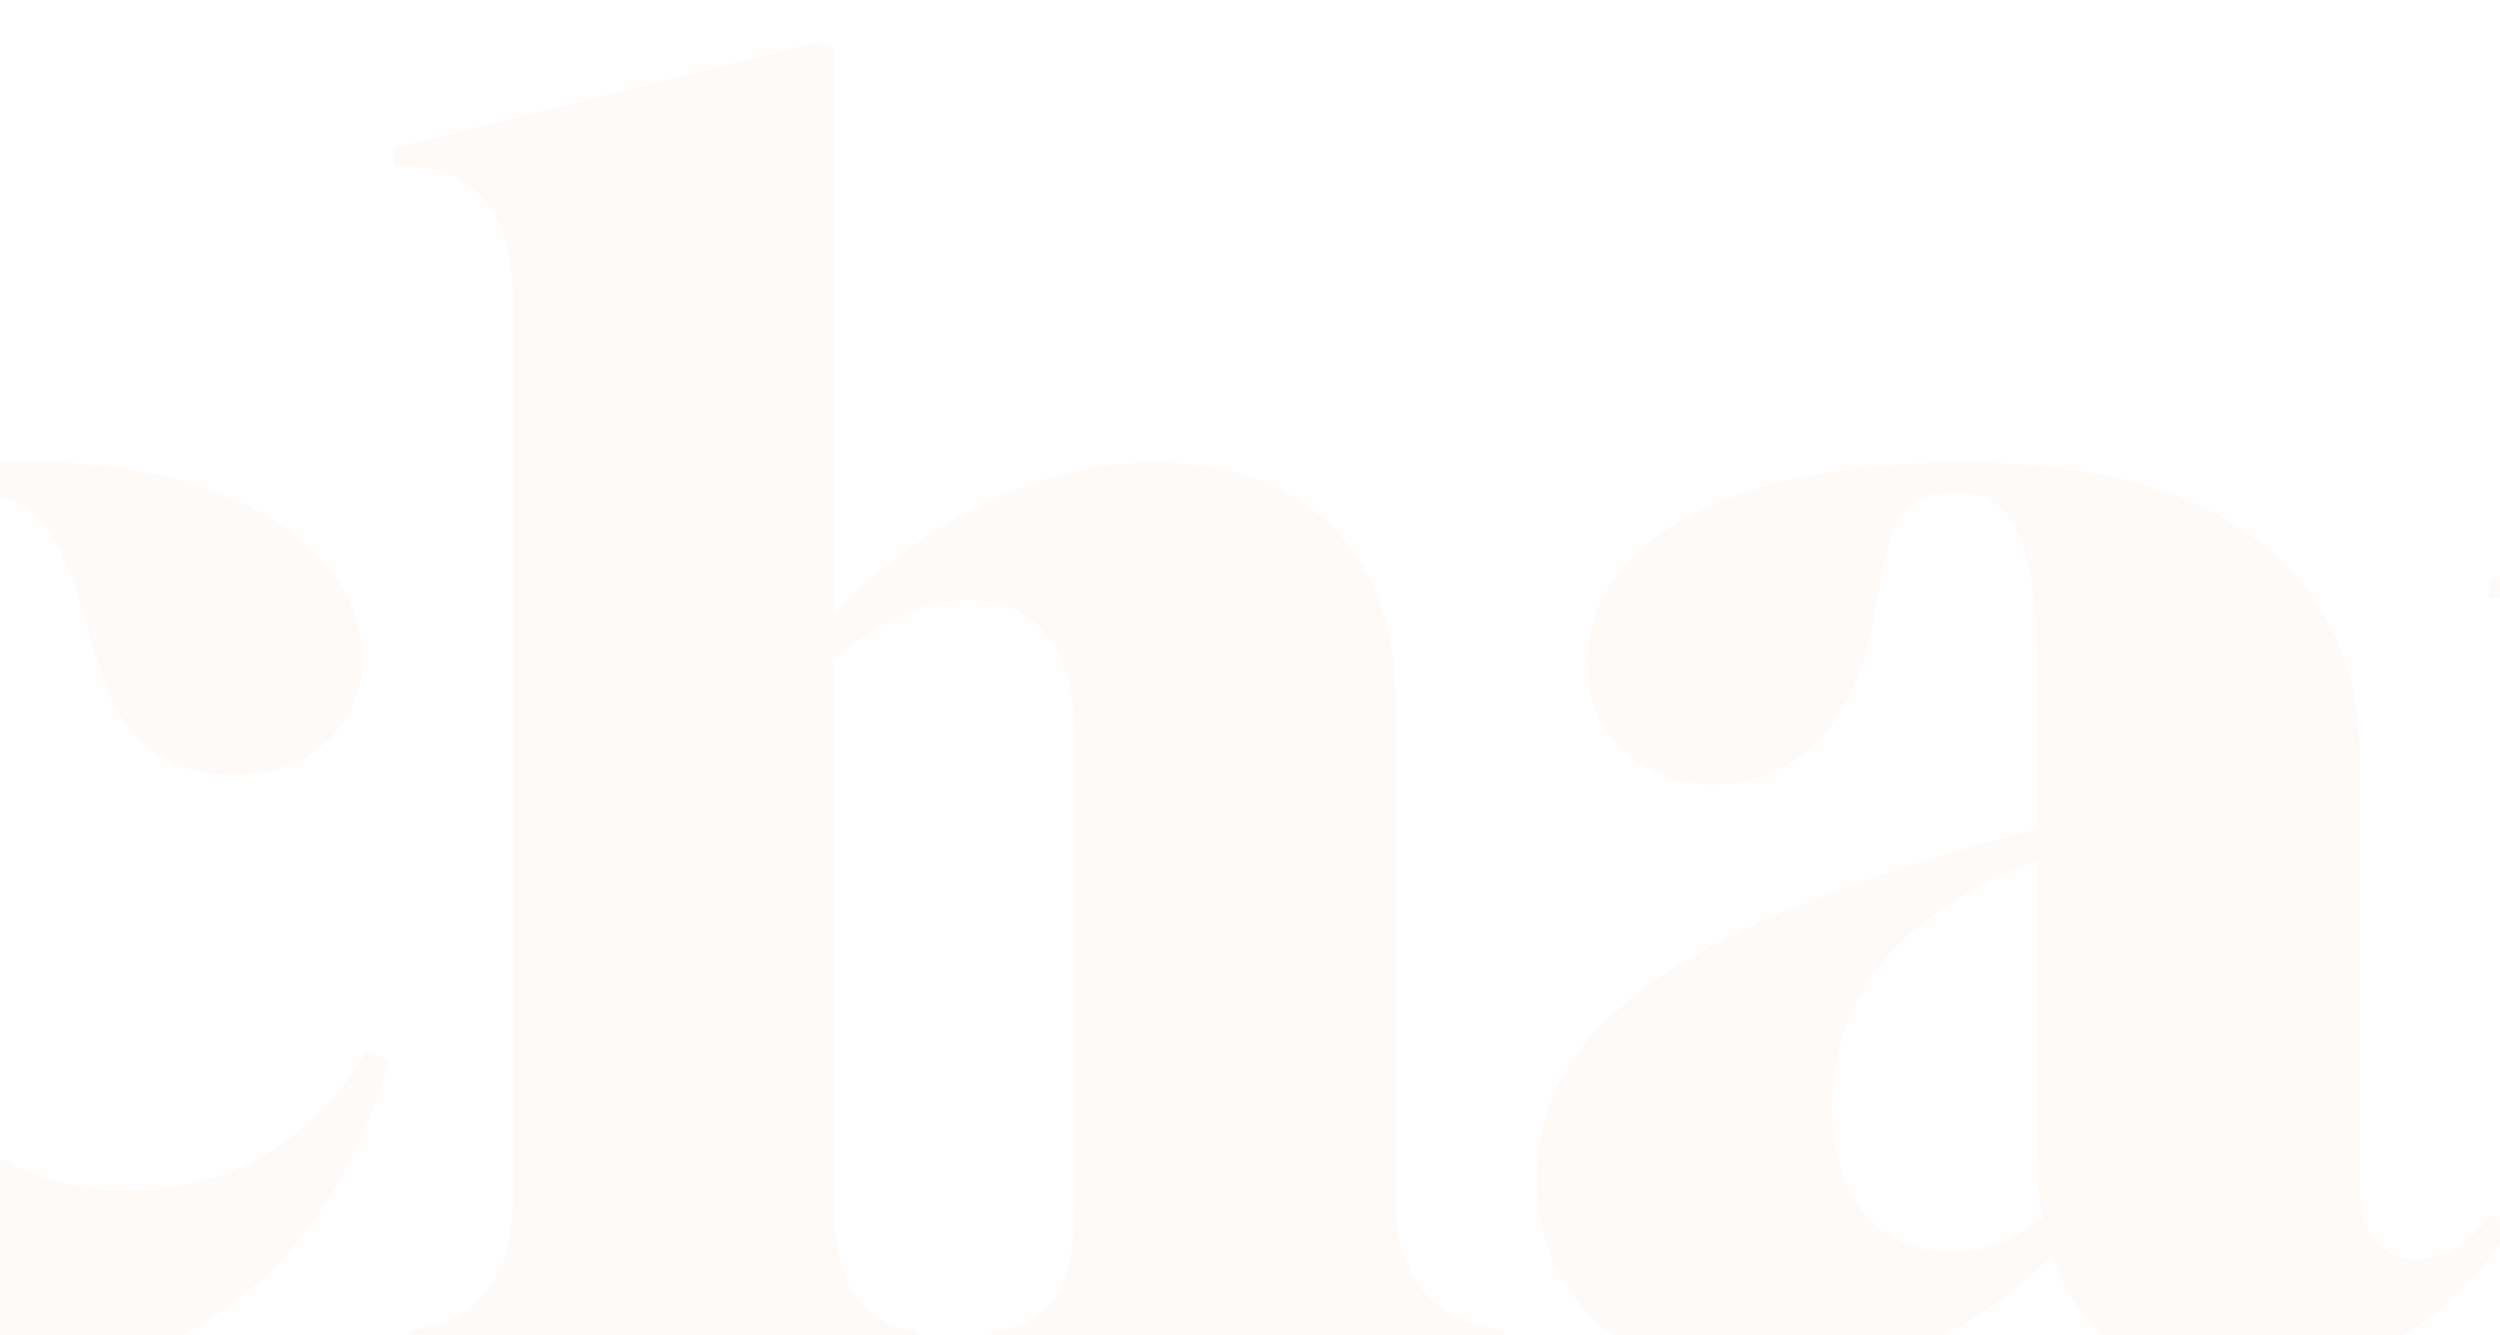 <?xml version="1.0" encoding="UTF-8"?>
<svg xmlns="http://www.w3.org/2000/svg" width="1440" height="769" viewBox="0 0 1440 769" fill="none">
  <g opacity="0.05">
    <mask id="mask0_753_1103" style="mask-type:alpha" maskUnits="userSpaceOnUse" x="0" y="-69" width="1440" height="838">
      <rect y="-69" width="1440" height="838" fill="#D9D9D9"></rect>
    </mask>
    <g mask="url(#mask0_753_1103)">
      <path d="M-7.088 285.62C-50.5 285.62 -88.281 347.849 -88.281 465.779C-88.281 608.412 -23.735 685.668 75.248 685.668C131.961 685.668 180.922 657.818 210.951 605.265L224.334 610.615C189.817 730.747 105.277 796.124 -13.698 796.124C-152.747 796.124 -269.518 694.243 -269.518 540.832C-269.518 387.422 -148.258 266.266 18.617 266.266C146.568 266.266 208.83 325.27 208.83 378.846C208.83 416.373 179.861 446.426 134.246 446.426C99.728 446.426 73.045 428.174 60.805 394.974C46.361 357.447 39.67 285.541 -7.088 285.541V285.62Z" fill="#EC8D71"></path>
      <path d="M529.115 776.848H236.574V766.149C266.603 762.923 295.572 744.671 295.572 689.994V172.331C295.572 109.078 261.054 94.052 226.618 96.176V85.477L471.341 24.348L480.236 27.574V353.277C524.709 308.276 590.316 266.423 664.9 266.423C747.236 266.423 803.949 313.626 803.949 405.83V689.994C803.949 744.671 833.979 762.923 866.212 766.149V776.848H570.324V767.172C602.557 763.946 619.285 746.795 619.285 691.017V423.925C619.285 371.372 594.805 345.646 558.084 345.646C530.258 345.646 503.574 359.571 480.236 379.947V690.938C480.236 746.717 501.371 763.867 529.197 767.093V776.77L529.115 776.848Z" fill="#EC8D71"></path>
      <path d="M1182.17 723.193C1135.5 769.295 1073.15 796.122 1016.44 796.122C948.548 796.122 885.144 755.37 885.144 679.215C885.144 603.06 945.203 536.582 1173.28 477.578V383.171C1173.28 308.118 1157.69 283.415 1126.6 283.415C1075.44 283.415 1091.02 334.866 1069.89 389.622C1053.16 434.623 1018.73 451.852 986.493 451.852C946.427 451.852 914.194 423.924 914.194 382.149C914.194 317.795 985.351 266.343 1131.09 266.343C1284.58 266.343 1359.17 333.922 1359.17 436.904V682.519C1359.17 709.347 1370.27 725.396 1391.4 725.396C1405.84 725.396 1421.43 717.922 1434.81 699.67L1445.91 707.144C1412.53 761.821 1356.88 793.998 1290.13 793.998C1236.76 793.998 1197.84 771.498 1182.26 723.193H1182.17ZM1176.62 701.794C1174.42 689.993 1173.28 677.091 1173.28 663.166V495.83C1075.36 532.255 1055.36 591.259 1055.36 638.463C1055.36 695.264 1086.54 721.069 1123.26 721.069C1142.19 721.069 1158.84 715.719 1176.62 701.794Z" fill="#EC8D71"></path>
      <path d="M1757.3 1022.47H1443.63V1011.77C1474.8 1008.55 1508.17 990.293 1508.17 935.616V419.684C1508.17 357.454 1470.39 342.427 1433.67 344.63V333.931L1681.74 267.453L1690.64 270.678V350.059C1724.01 306.081 1774.11 266.43 1847.47 266.43C1977.63 266.43 2037.69 381.213 2037.69 493.793C2037.69 670.727 1889.74 796.209 1750.69 796.209C1728.42 796.209 1709.57 792.983 1692.84 786.532V935.616C1692.84 990.293 1725.07 1008.55 1757.39 1011.77V1022.47H1757.3ZM1849.6 547.369C1849.6 420.785 1807.33 362.882 1743.92 362.882C1722.79 362.882 1707.2 369.333 1692.76 379.01V705.028C1698.31 752.231 1723.93 777.957 1750.61 777.957C1798.43 777.957 1849.6 691.103 1849.6 547.369Z" fill="#EC8D71"></path>
    </g>
  </g>
</svg>
